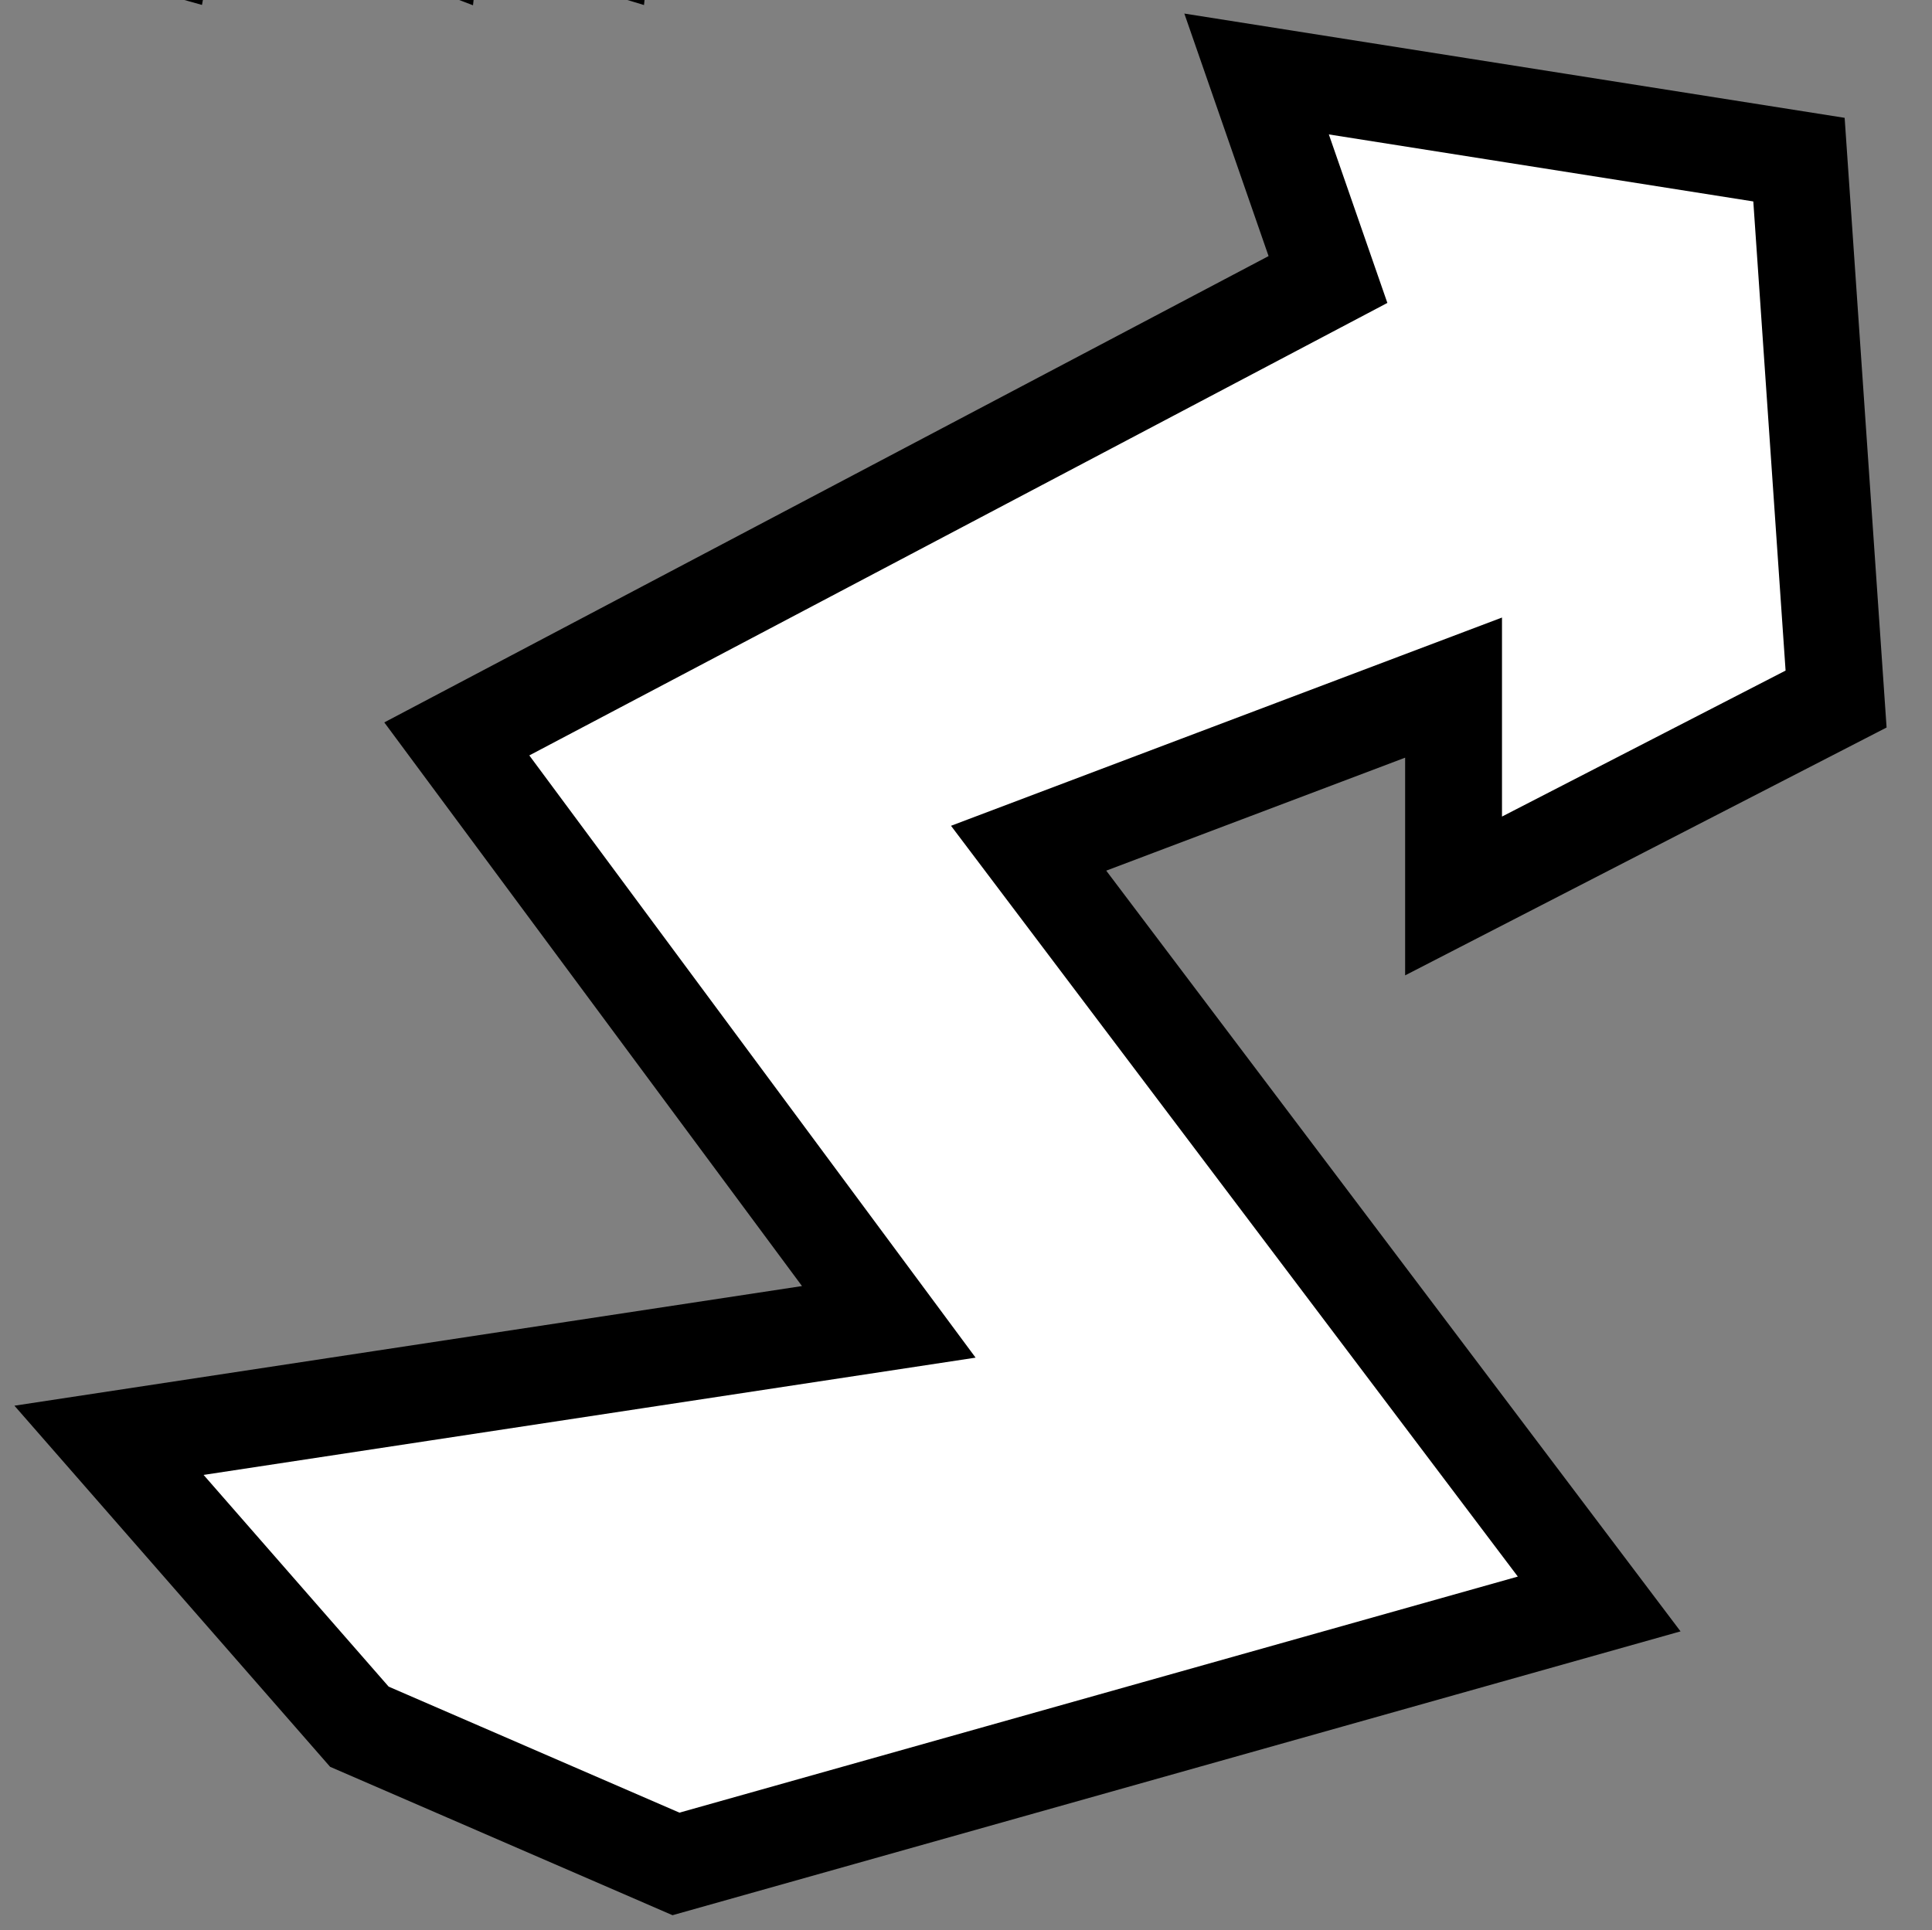 <svg viewBox="0 0 733 732.5" version="1.1" xmlns="http://www.w3.org/2000/svg">
  
  <rect x="0" y="0" width="733" height="732.5" fill="#808080" stroke="none"/>
  
  <defs>
    <style>
      .st0 {
        fill: none;
      }

      .st1 {
        fill: #fff;
        stroke-width: 36.75px;
      }

      .st1, .st2 {
        stroke: #000;
        stroke-miterlimit: 10;
      }

      .st2 {
        stroke-width: 1.97px;
      }
    </style>
  </defs>
  <g id="Layer_1">
    <polygon points="265.87 972.77 263.15 1000.38 302.59 966.46 265.87 972.77" class="st0"></polygon>
    <polygon points="279.01 1015.18 294.87 1039.95 332.78 965.29 279.01 1015.18" class="st0"></polygon>
    <path d="M269.72-44.81l-.34,6.49,7.84-.66,5.65-17.67-10.32-3.34-.83,4.84-19.51,12.66,11.84,28.18-19.34,6.17,9.5-49.35-8.5-3.83-9.68,44.18-12.5,3,6.66-35.18-9.5-2.67-5.16,25.01-15.51,6.83,7.01-42.18-9.84-3.16-10.34,51.18-4.17,2,6.37-45.13-9.47-3.35-7.75,43.45-12.7,3.81,6.35-35.24-9.24-3.24-4.39,24.74-8.21.34-12.48,12.6-6.58-3.47,15.02-29.93,3.23,3.81,6.7-4.5.93-16.18-20.8,10.29-9.94-7.39-34.32,6.93v-3.47l-7.27-2.19-8.9,43.44-12.13,2.66,5.66-34.21-9.36-3.47-6.68,35.49-12.04-23.58,6.82-3.7v5.43l7.51-.81,4.85-17.56-9.82-3.7-.93,5.19-21.76,15.92,12.57,24.91-17.39,6.35,5.99,4.93,21.97-5.28,3.53-3.06,7.86,6.81,12.34-4.35-.35,7.4,7.99,2.25,2.46-13.29,2.35-1.06-1.64-1.99,5.05-32.78,5.52,1.88-7.63,40.53,7.98,3.53,6.23-23.85,15.62,21.03,6.35-7.47,6.98,5.59,12.08,3.29,13.33-20.7v14.82l7.69,5.15,13.25-5.23-.72,7.53,7.86,3.02,1.27-11.1,2.06.71,14.87,4.93,1.87-6.12,15.85-7.85-2.55,6.82,10.87,7.37,13.25-4.84-.71,7.62,8.08,2.45.8-7.37,6.26,3.41,22.53-4.81,5.16-7.17-15.34-25.01,6.84-4.49ZM99.84-49.23l16.11-2.77-17.31,14.88,1.19-12.11ZM112.57-19.75l-6.96-10.87,23.59-21.89-16.64,32.76Z" class="st2"></path>
    <line y2="1042.31" x2="138.22" y1="1016.04" x1="130.48" class="st0"></line>
  </g>
  <g id="Layer_2">
    <polygon points="833.36 79.29 806.78 69.46 804.25 82.6 753.82 119.7 782.05 175.87 741.16 190.86 758.69 205.37 810.29 193 817.39 186.97 782.66 123.1 798.83 111.93 799.21 122.52 820.19 120.4 833.36 79.29"></polygon>
    <polygon points="682.53 60.58 476.75 28.08 503.83 106.07 173.31 280.41 337.21 501.63 41.36 546.58 136.35 655.27 256.47 707.34 606.73 608.69 390.26 321.89 551.48 260.94 551.48 340.01 696.61 265.28 682.53 60.58" class="st1"></polygon>
    <path d="M885.71,431.4l-32.64-16.81-94.87,40.88.52,24.79,11.56,2.45,1.82,122.67,31.13,6.65,3.78-70.35,56.13,49.91,15.77-25.57-44.85-48.82,44.72-62.88,6.94-22.92ZM801.33,505.63l-.06-43.45,42.92-17.56-42.86,61Z"></path>
    <polygon points="823.44 -56.95 830.49 -47.87 850.04 -56.12 860.48 -95.81 806.91 -81.29 754.26 -12.93 762.91 11.38 774.47 25.84 801.84 39.4 836.45 2.76 843.41 -10.49 827.63 -13.77 792.62 9.6 782.19 -7.33 823.44 -56.95"></polygon>
    <polygon points="-167.85 275.01 -141.1 289 -158.02 370.97 -130.12 365.19 -104.06 258.65 -77.53 270.21 -105.66 411.85 -132.64 404.83 -130.35 388.93 -163.05 399.25 -195.06 379.85 -167.85 275.01"></polygon>
    <polygon points="770.88 232.04 794.06 245.46 779.39 324.12 803.57 318.57 826.15 216.34 849.13 227.43 824.77 363.35 801.39 356.61 803.37 341.36 775.04 351.26 747.3 332.64 770.88 232.04"></polygon>
    <polygon points="-117.8 430.53 -91.38 434.94 -77.44 513.73 -56.76 500.03 -71.58 396.39 -46.16 398.69 -21.17 534.49 -45.42 536.41 -48.93 521.43 -71.97 540.67 -104.48 532.99 -117.8 430.53"></polygon>
    <polygon points="-155.47 108.75 -130 117.24 -144.77 211.74 -114.87 198.08 -118.93 222.81 -173.19 242.01 -178.36 227.24 -155.47 108.75"></polygon>
  </g>
</svg>